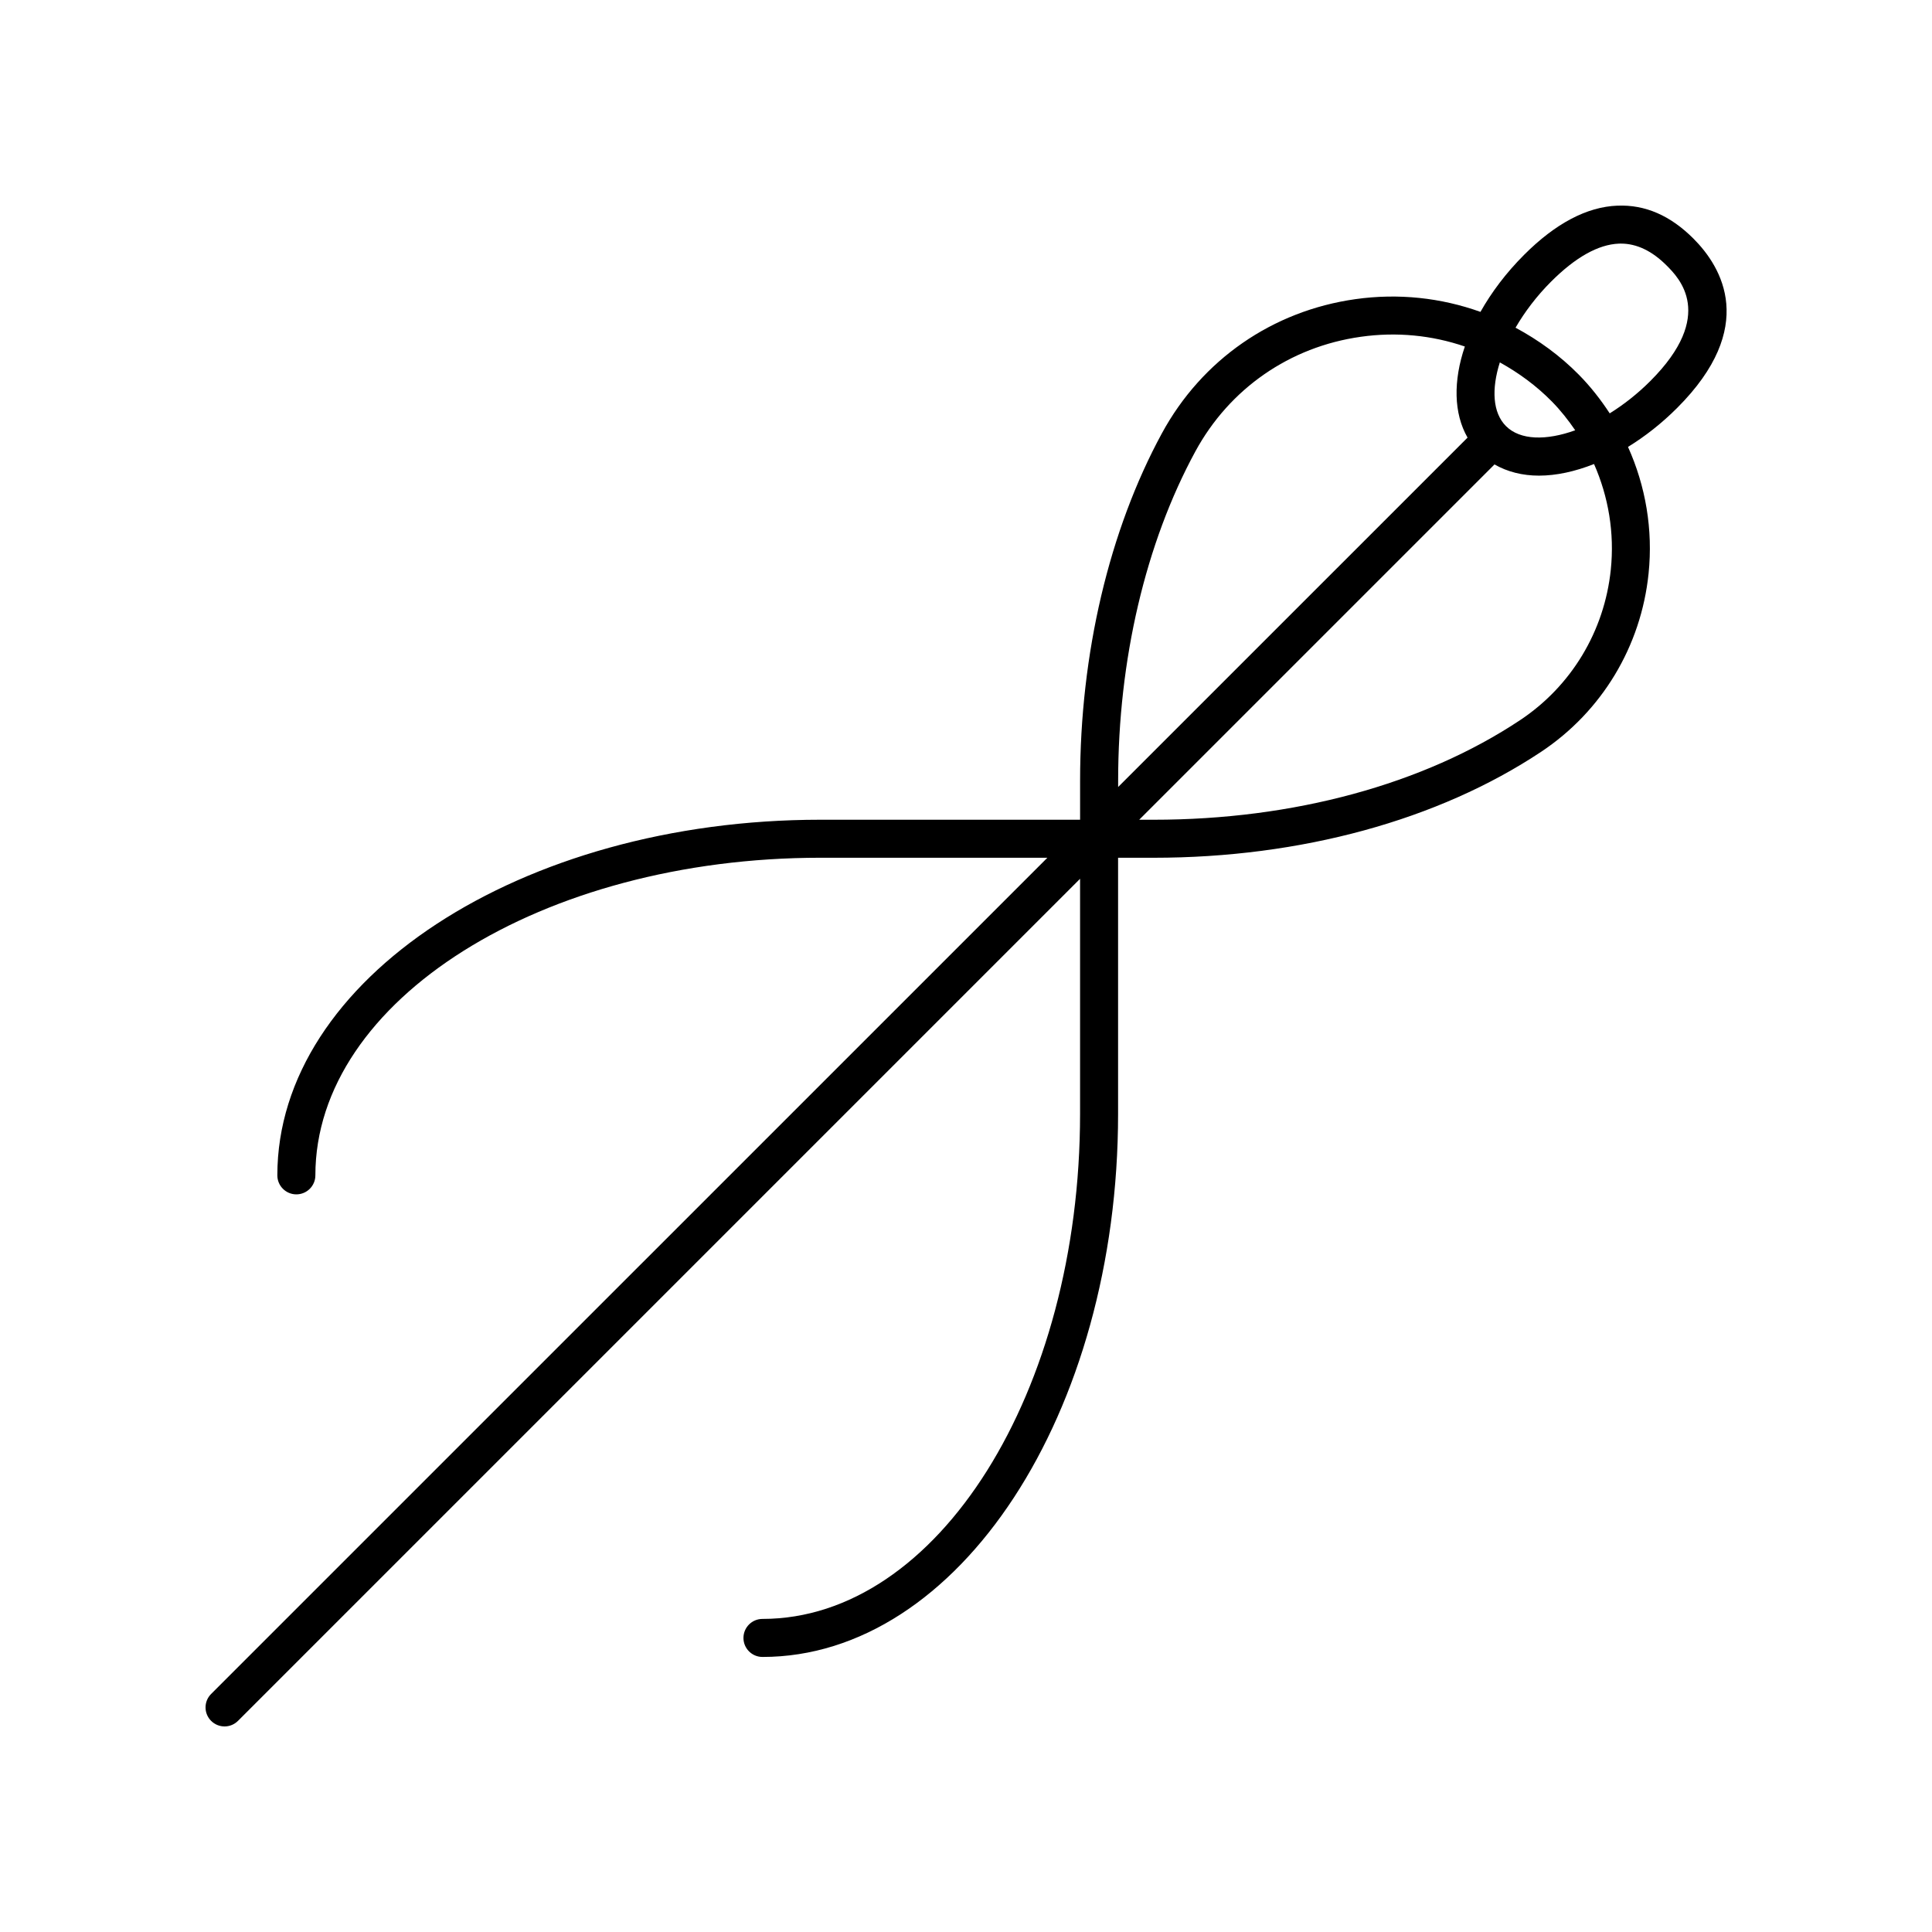 <?xml version="1.0" encoding="UTF-8"?>
<!-- The Best Svg Icon site in the world: iconSvg.co, Visit us! https://iconsvg.co -->
<svg fill="#000000" width="800px" height="800px" version="1.1" viewBox="144 144 512 512" xmlns="http://www.w3.org/2000/svg">
 <path d="m572.62 198.5c-8.074 0.316-16.391 4.699-24.707 13.023-4.797 4.797-8.656 9.941-11.574 15.129-10.43-3.738-21.723-4.988-33.16-3.371-21.98 3.098-40.664 16.055-51.258 35.539-13.98 25.734-21.684 58.438-21.684 92.07v10.348h-68.809c-79.363 0-143.93 42.273-143.93 94.242 0 2.781 2.254 5.039 5.039 5.039s5.039-2.258 5.039-5.039c0-46.406 60.051-84.168 133.85-84.168h60.141l-221.62 221.61c-1.969 1.969-1.969 5.152 0 7.125 0.984 0.98 2.273 1.477 3.562 1.477 1.289 0 2.578-0.492 3.562-1.477l223.16-223.16v62.285c0 73.809-37.754 133.86-84.168 133.86-2.785 0-5.039 2.258-5.039 5.039s2.254 5.039 5.039 5.039c51.965 0 94.242-64.566 94.242-143.93v-67.863h9.402c38.988 0 75.461-9.969 102.7-28.074 16.105-10.707 26.492-27.93 28.484-47.246 1.203-11.656-0.777-23.176-5.453-33.559 4.473-2.75 8.887-6.191 13.035-10.34 21.391-21.391 11.875-37.293 4.301-44.871-6.07-6.074-12.762-9.039-20.16-8.719zm-132.3 152.39c0-31.988 7.266-62.977 20.465-87.262 9.047-16.652 25.02-27.719 43.805-30.371 9.5-1.352 18.902-0.414 27.609 2.574-3.09 9.09-2.977 17.699 0.719 24.141l-92.598 92.594zm101.15-110.85c4.977 2.75 9.652 6.156 13.789 10.359 2.328 2.363 4.348 4.941 6.188 7.629-7.664 2.766-14.582 2.664-18.348-1.109-3.535-3.527-3.867-9.812-1.629-16.879zm29.41 54.91c-1.688 16.32-10.449 30.859-24.043 39.898-25.598 17.02-60.09 26.391-97.113 26.391h-3.824l94.16-94.16c3.41 1.953 7.402 2.969 11.785 2.969 4.57 0 9.539-1.082 14.59-3.078 3.828 8.672 5.449 18.27 4.445 27.98zm10.48-49.98c-3.387 3.387-7.059 6.266-10.77 8.574-2.367-3.621-5.059-7.074-8.16-10.223-5.023-5.098-10.723-9.211-16.797-12.48 2.438-4.195 5.594-8.379 9.41-12.195 6.469-6.473 12.52-9.863 17.984-10.082 0.176-0.008 0.352-0.008 0.531-0.008 4.188 0 8.258 1.945 12.098 5.789 3.258 3.254 13.164 13.164-4.297 30.625z"/>
</svg>